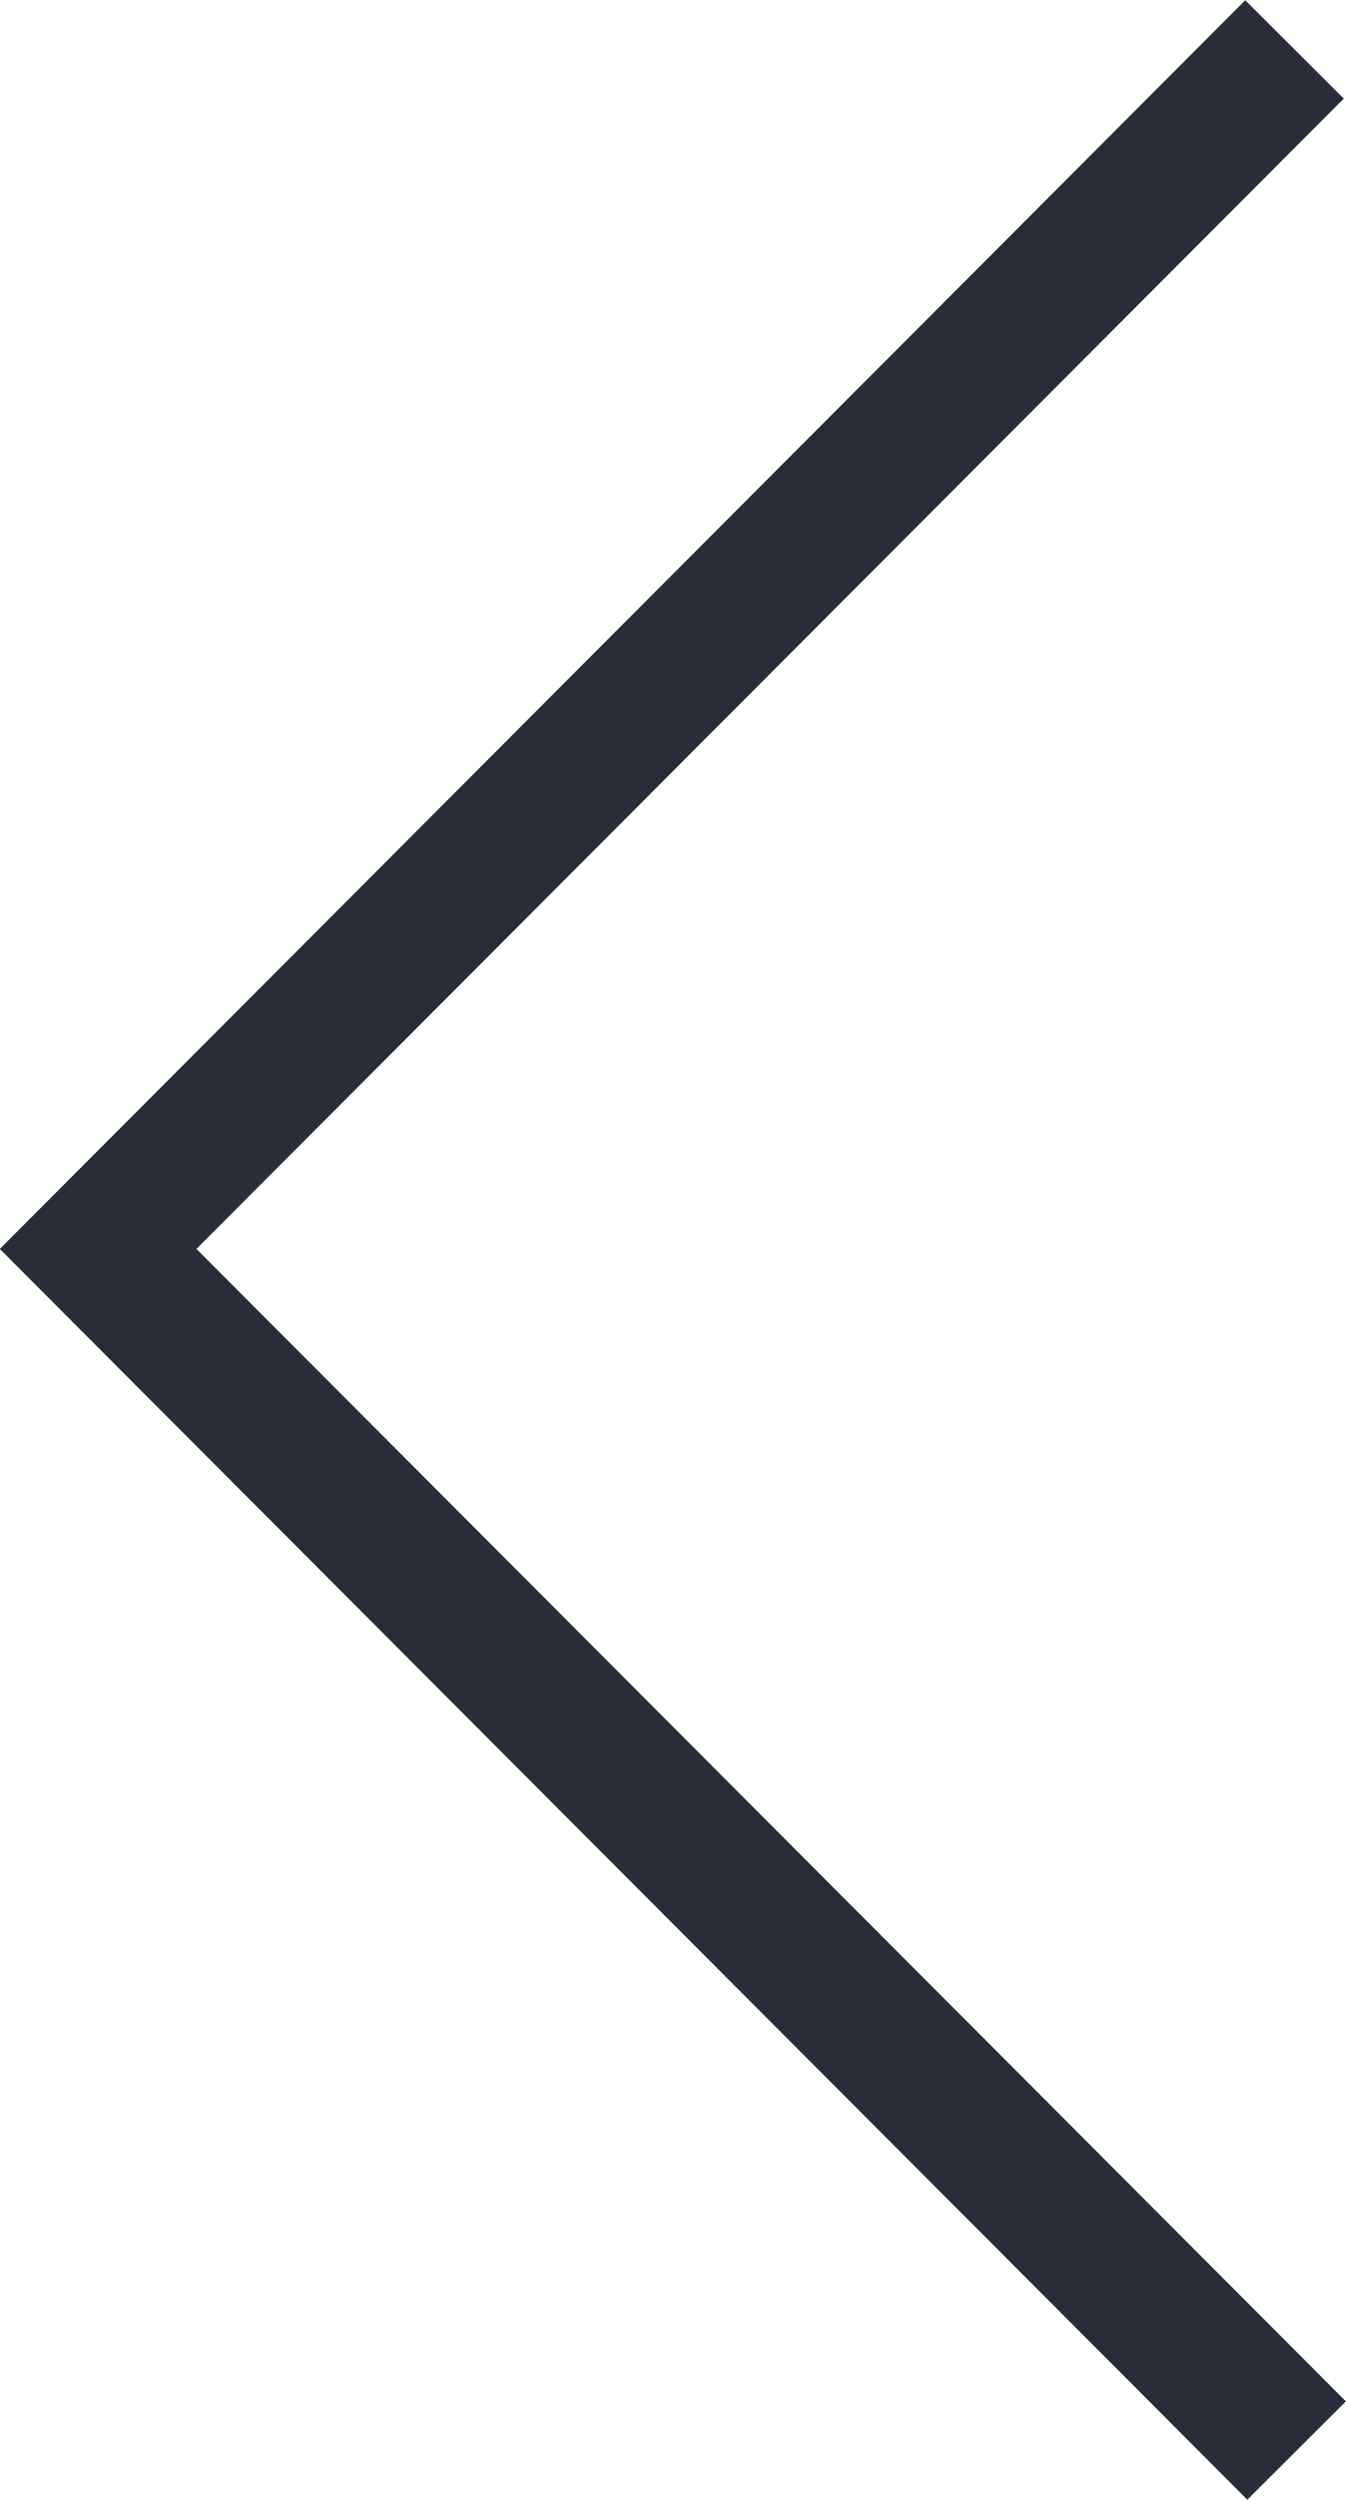 <svg xmlns="http://www.w3.org/2000/svg" viewBox="0 0 19.34 35.91"><defs><style>.cls-1{fill:none;stroke:#282d37;stroke-miterlimit:10;stroke-width:2px;}</style></defs><g id="Layer_2" data-name="Layer 2"><g id="text"><polyline class="cls-1" points="18.63 35.2 1.41 17.94 18.6 0.71"/></g></g></svg>